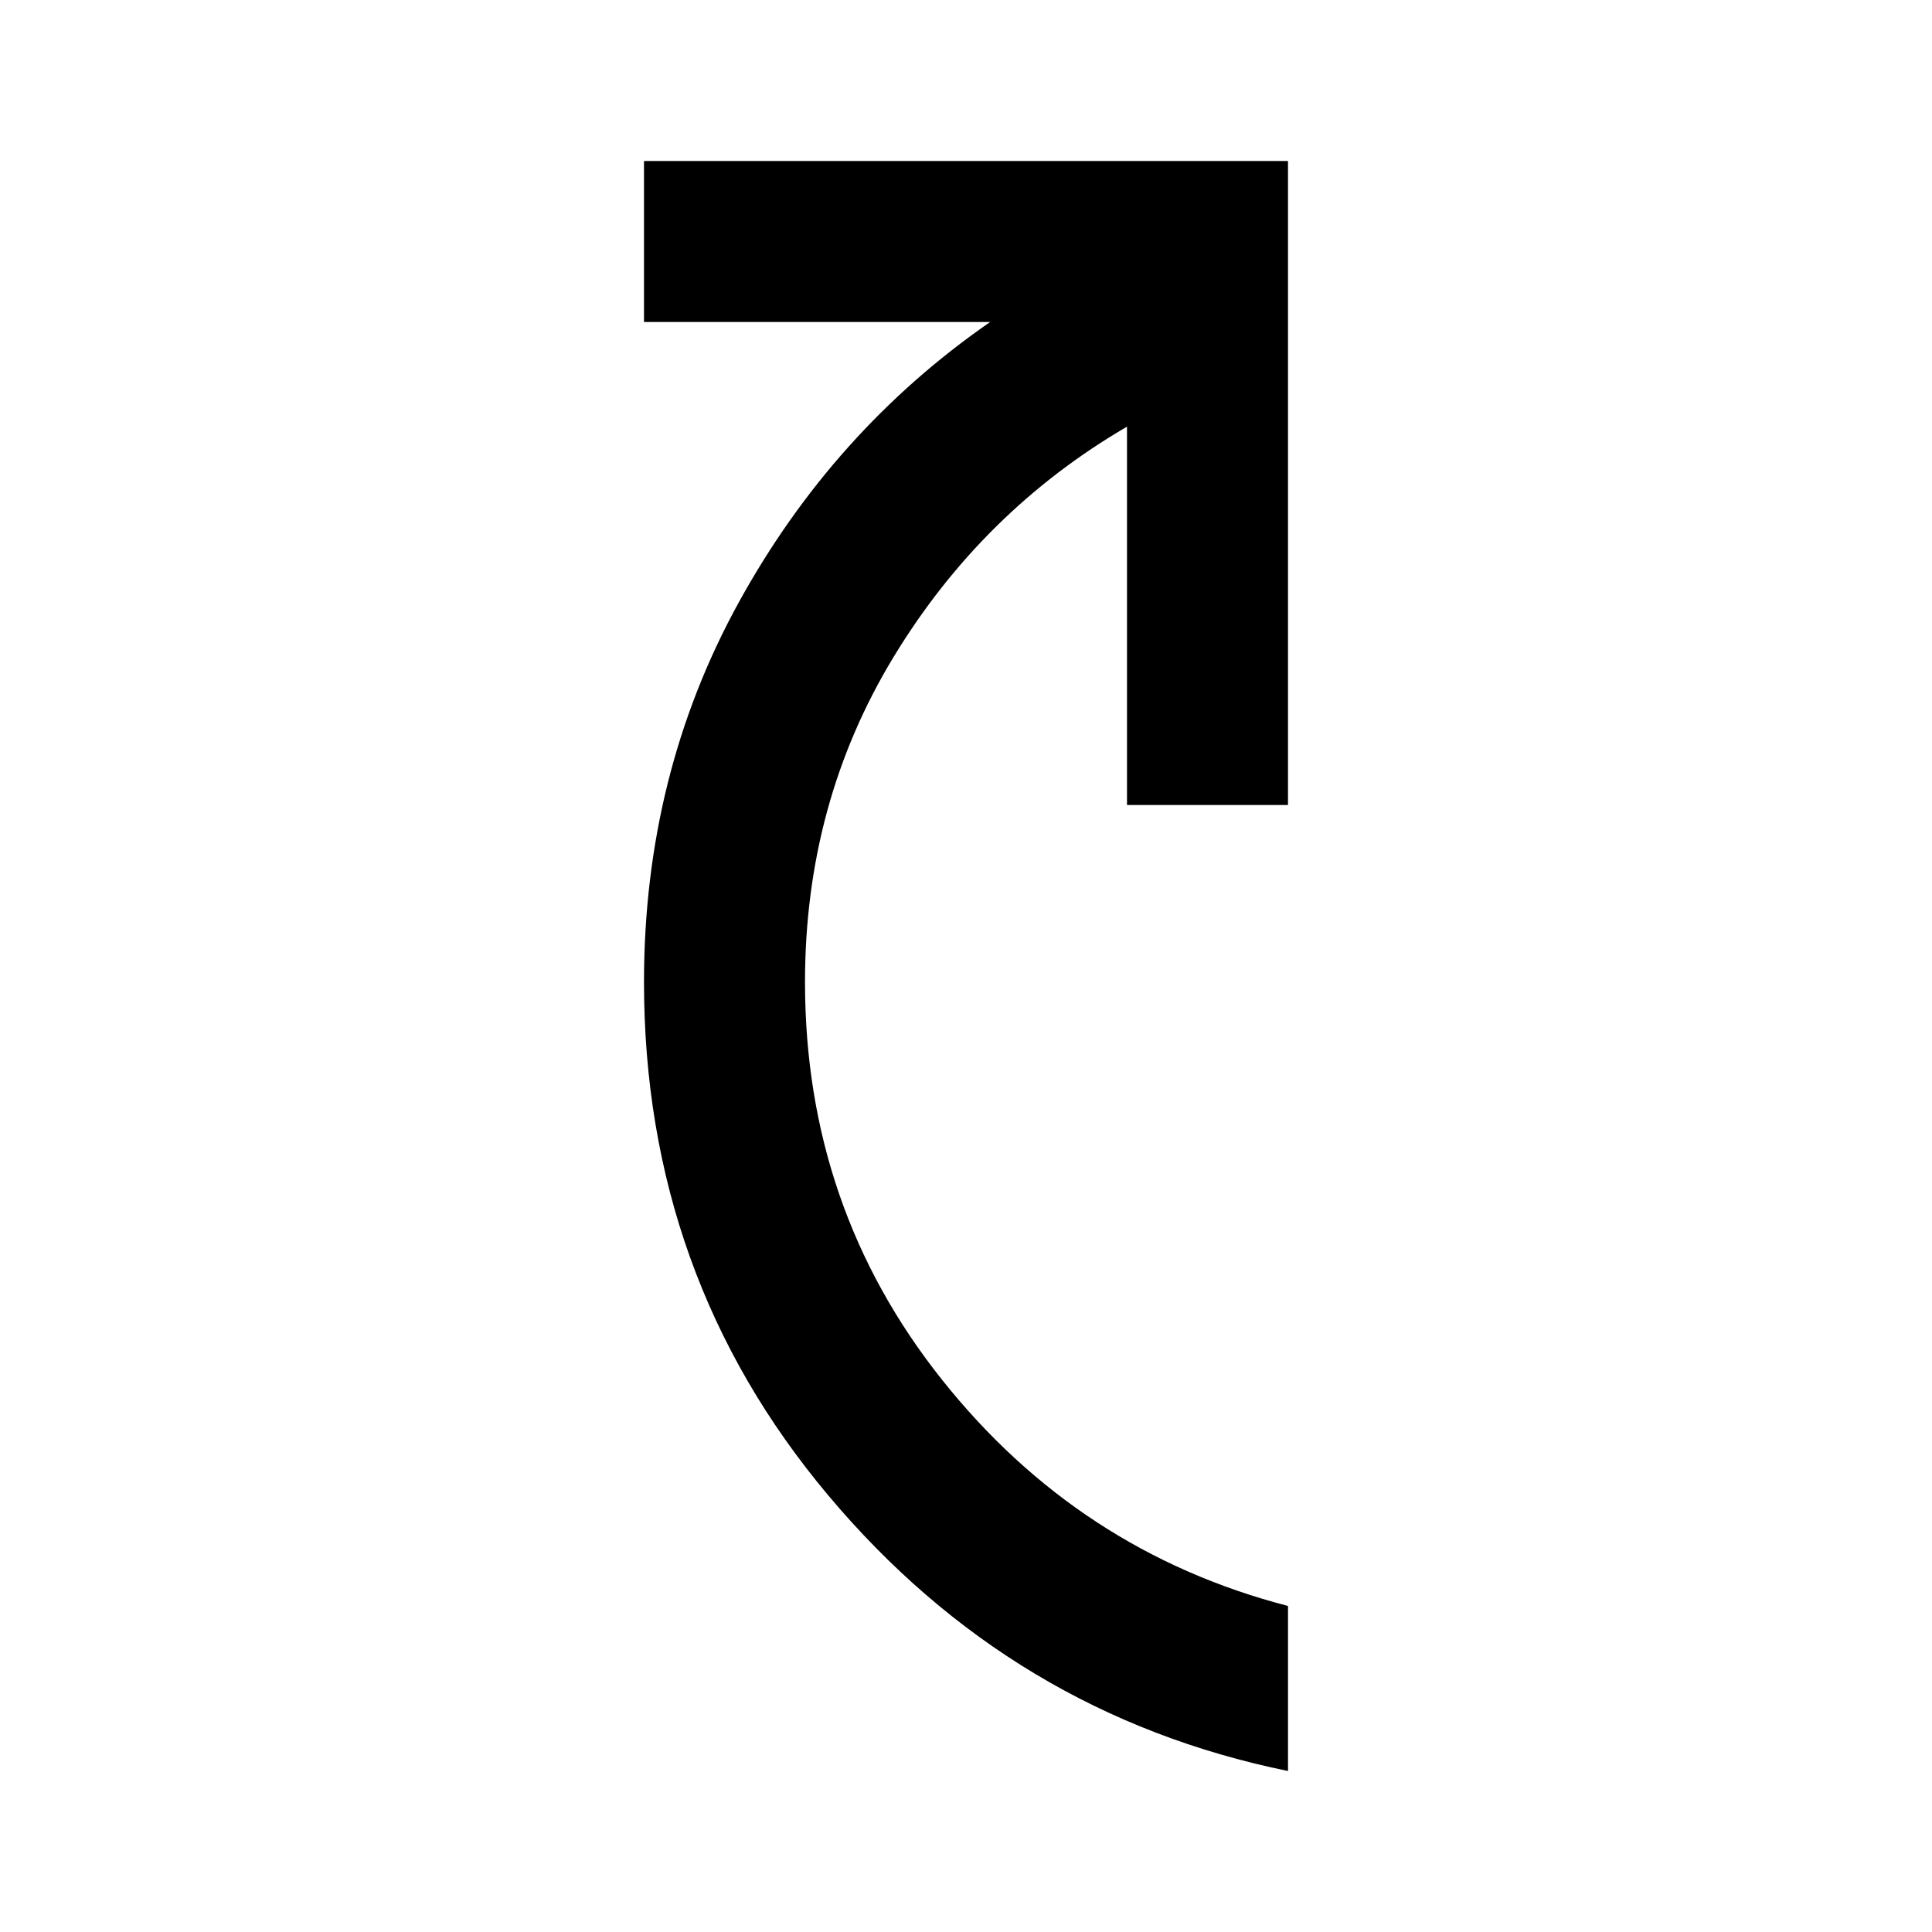 <?xml version="1.0" encoding="utf-8"?>
<!-- Generator: www.svgicons.com -->
<svg xmlns="http://www.w3.org/2000/svg" width="800" height="800" viewBox="0 0 24 24">
<path fill="currentColor" d="M16 22q-3.425-.7-5.712-3.425Q8 15.85 8 12.2q0-2.575 1.175-4.713Q10.35 5.35 12.3 4H8V2h8v8h-2V5.3q-1.8 1.05-2.9 2.862Q10 9.975 10 12.2q0 2.8 1.7 4.937q1.7 2.138 4.3 2.813Z"/>
</svg>